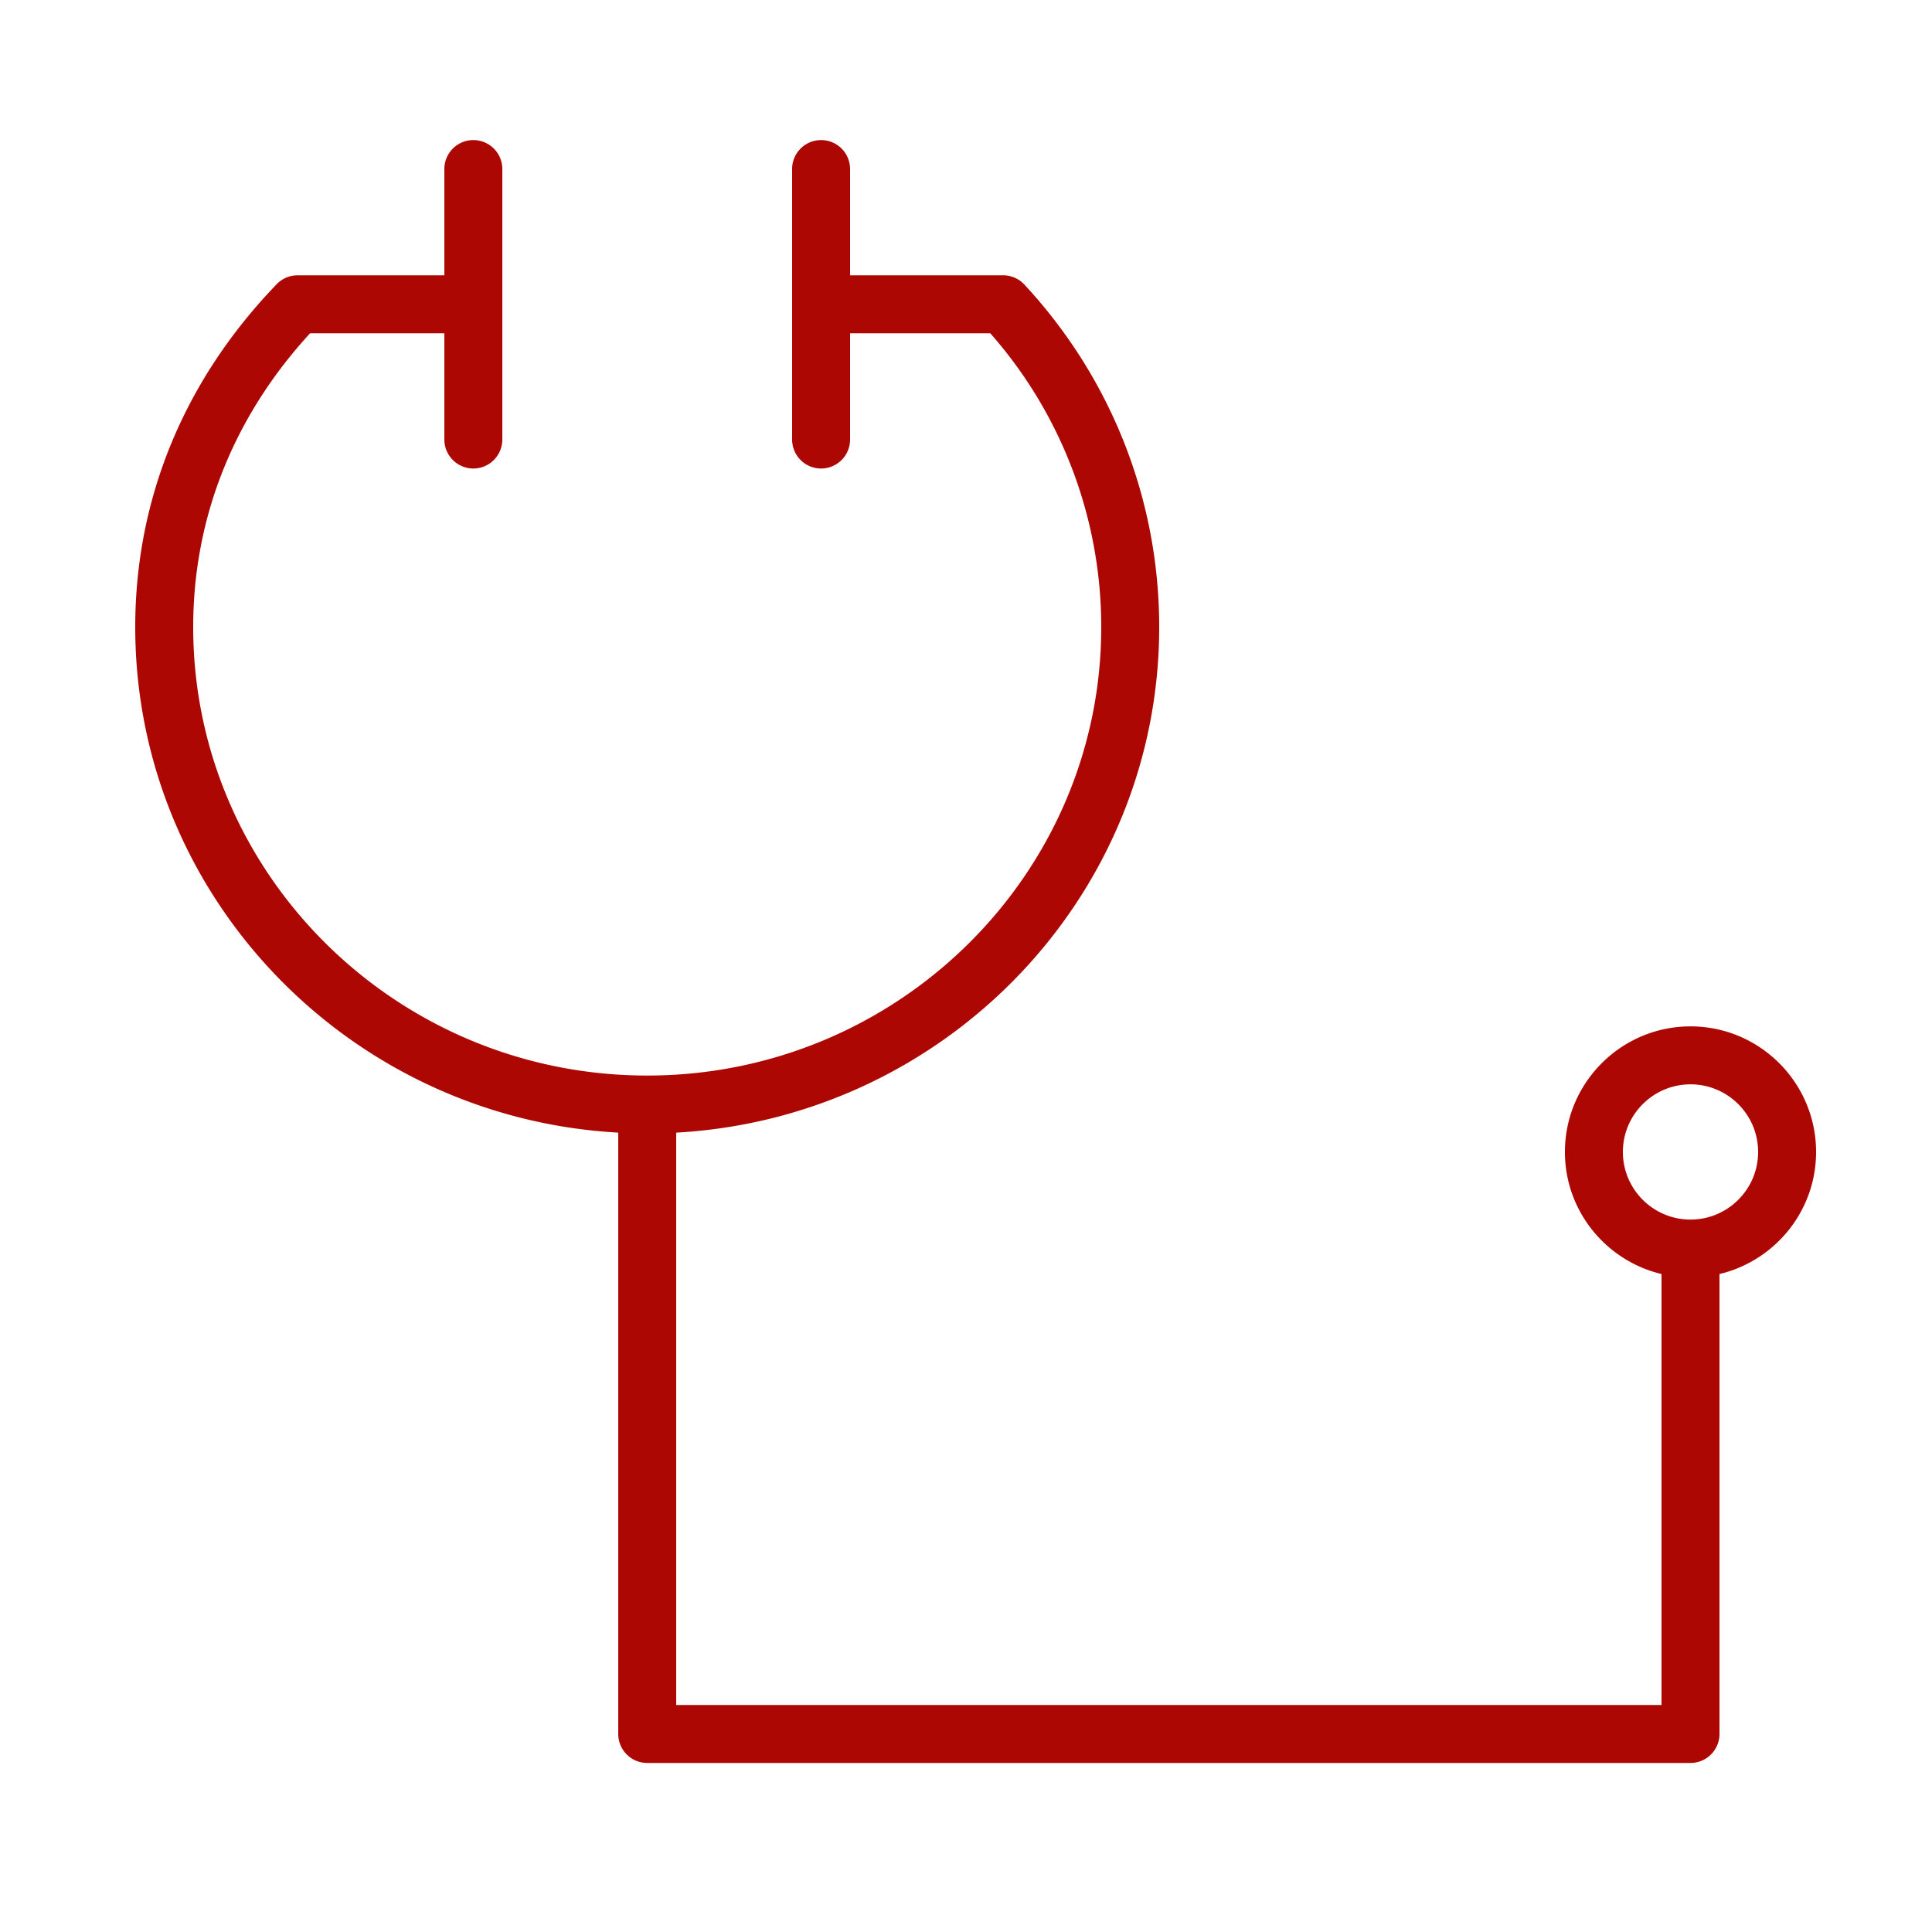 <?xml version="1.0" encoding="UTF-8"?> <svg xmlns="http://www.w3.org/2000/svg" viewBox="0 0 100 100" fill-rule="evenodd"><path d="M94 59.625c0-3.584-2.916-6.5-6.5-6.5s-6.5 2.916-6.5 6.5c0 3.067 2.138 5.638 5 6.318V88.25H35V58.625c13.917-.772 25-12.213 25-26.169 0-6.584-2.479-12.88-6.978-17.727a1.5 1.5 0 0 0-1.1-.479H44v-5.5a1.5 1.5 0 1 0-3 0v14a1.5 1.5 0 1 0 3 0v-5.5h7.257A22.986 22.986 0 0 1 57 32.456c0 12.8-10.542 23.214-23.5 23.214S10 45.256 10 32.456c0-5.649 2.089-10.893 6.05-15.206H23v5.5a1.5 1.5 0 1 0 3 0v-14a1.5 1.5 0 1 0-3 0v5.5h-7.598c-.407 0-.797.166-1.08.459C9.532 19.676 7 25.813 7 32.456c0 13.956 11.083 25.397 25 26.169V89.75a1.5 1.5 0 0 0 1.5 1.5h54a1.5 1.5 0 0 0 1.5-1.5V65.943c2.862-.68 5-3.251 5-6.318zm-6.5 3.5c-1.93 0-3.5-1.57-3.5-3.5s1.57-3.5 3.5-3.5 3.5 1.57 3.5 3.5-1.57 3.5-3.5 3.5z" fill="#ad0704"></path></svg> 